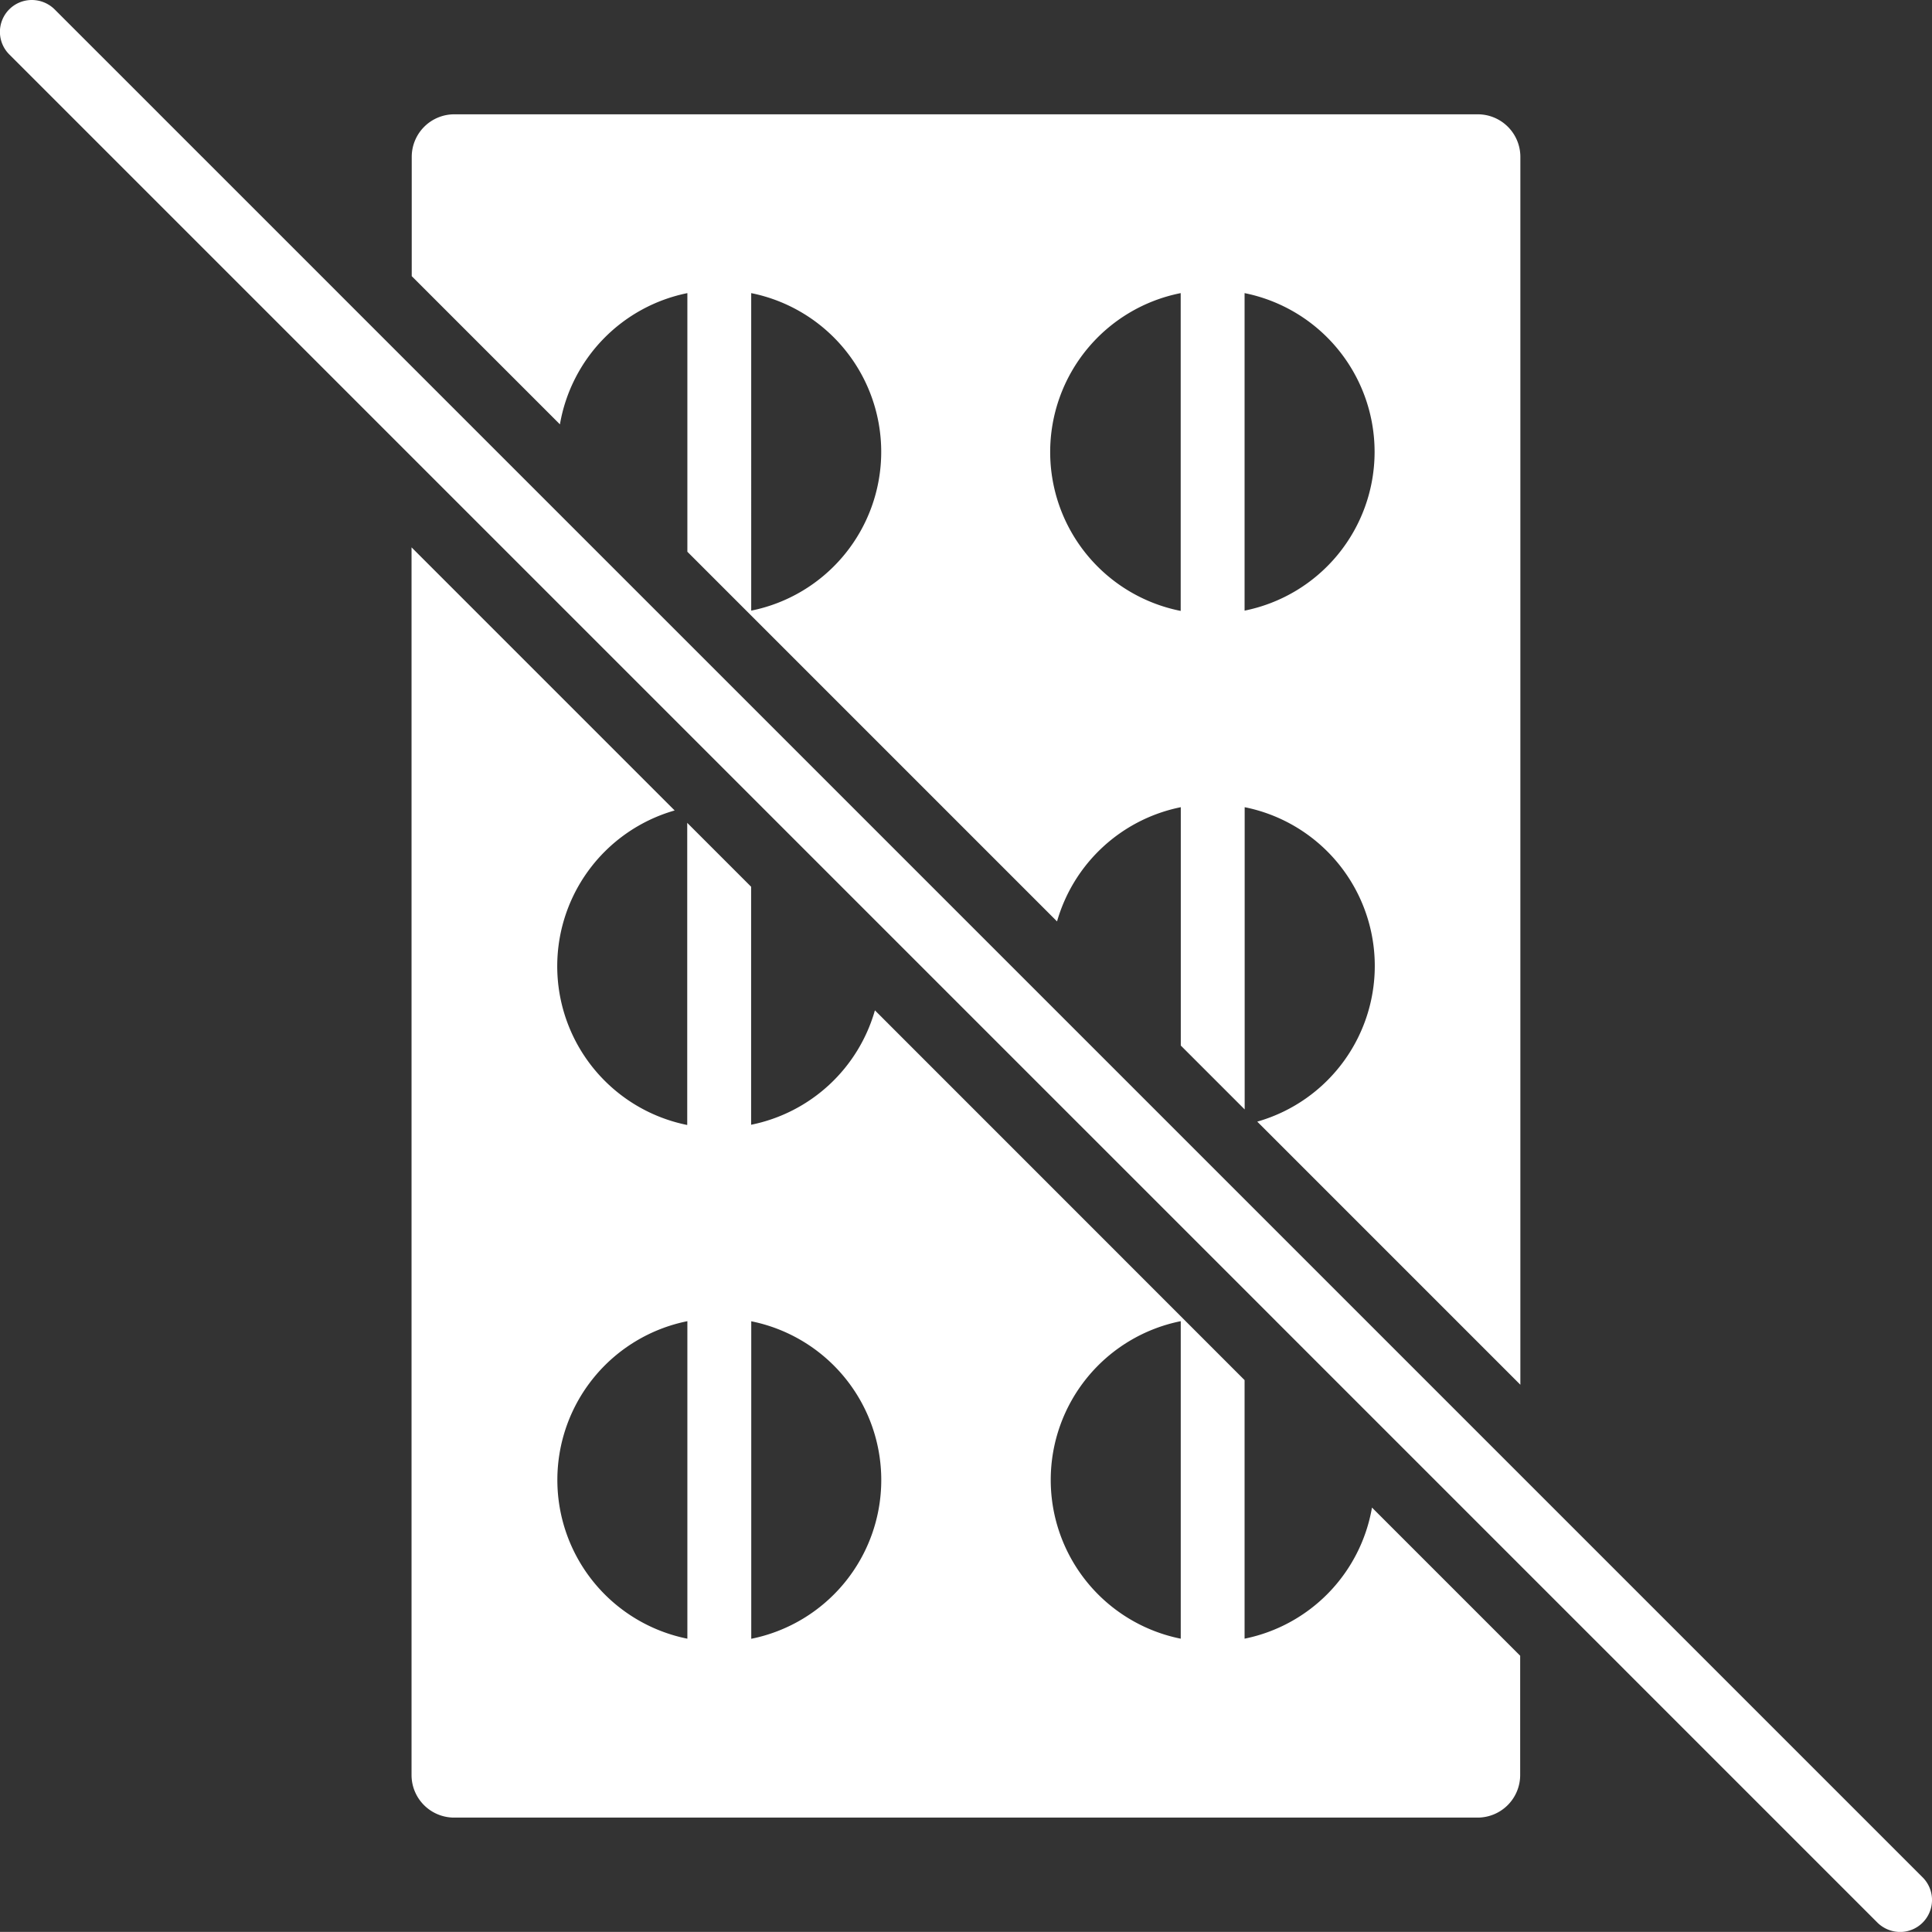 <?xml version="1.0" encoding="UTF-8"?>
<svg xmlns="http://www.w3.org/2000/svg" width="41.34" height="41.338" viewBox="0 0 41.34 41.338">
  <rect x="0" y="0" width="41.34" height="41.338" fill="#333333" stroke="none"/>
  <path id="np_no-medicine_4182965_000000" d="M19.336,10.9v5.534l7.91,7.91A3.467,3.467,0,0,1,29.894,21.9V27l1.367,1.367V21.9a3.464,3.464,0,0,1,.269,6.728l5.63,5.63,0-26.273a.911.911,0,0,0-.911-.911h-21.9a.911.911,0,0,0-.911.911v2.552l3.171,3.171A3.463,3.463,0,0,1,19.336,10.9Zm11.923,0a3.465,3.465,0,0,1,0,6.794Zm-1.367,0v6.8a3.466,3.466,0,0,1,0-6.8Zm-9.19,0a3.465,3.465,0,0,1,0,6.794ZM31.259,39.692V34.159l-7.91-7.912A3.467,3.467,0,0,1,20.7,28.695l0-5.093-1.367-1.367V28.7a3.466,3.466,0,0,1-.269-6.73l-5.63-5.63V42.609a.911.911,0,0,0,.911.911h21.9a.911.911,0,0,0,.911-.911V40.057l-3.171-3.171a3.463,3.463,0,0,1-2.728,2.806Zm-11.923,0a3.465,3.465,0,0,1,0-6.794Zm1.367,0V32.9a3.465,3.465,0,0,1,0,6.794Zm9.19,0a3.465,3.465,0,0,1,0-6.794Zm15.875,6.075a.68.68,0,0,1-.484.2.694.694,0,0,1-.484-.2L4.828,5.794a.682.682,0,0,1,.484-1.166.694.694,0,0,1,.484.2L45.769,44.8a.685.685,0,0,1,0,.966Z" transform="translate(-4.628 -4.628)" fill="#fff"></path>
</svg>
